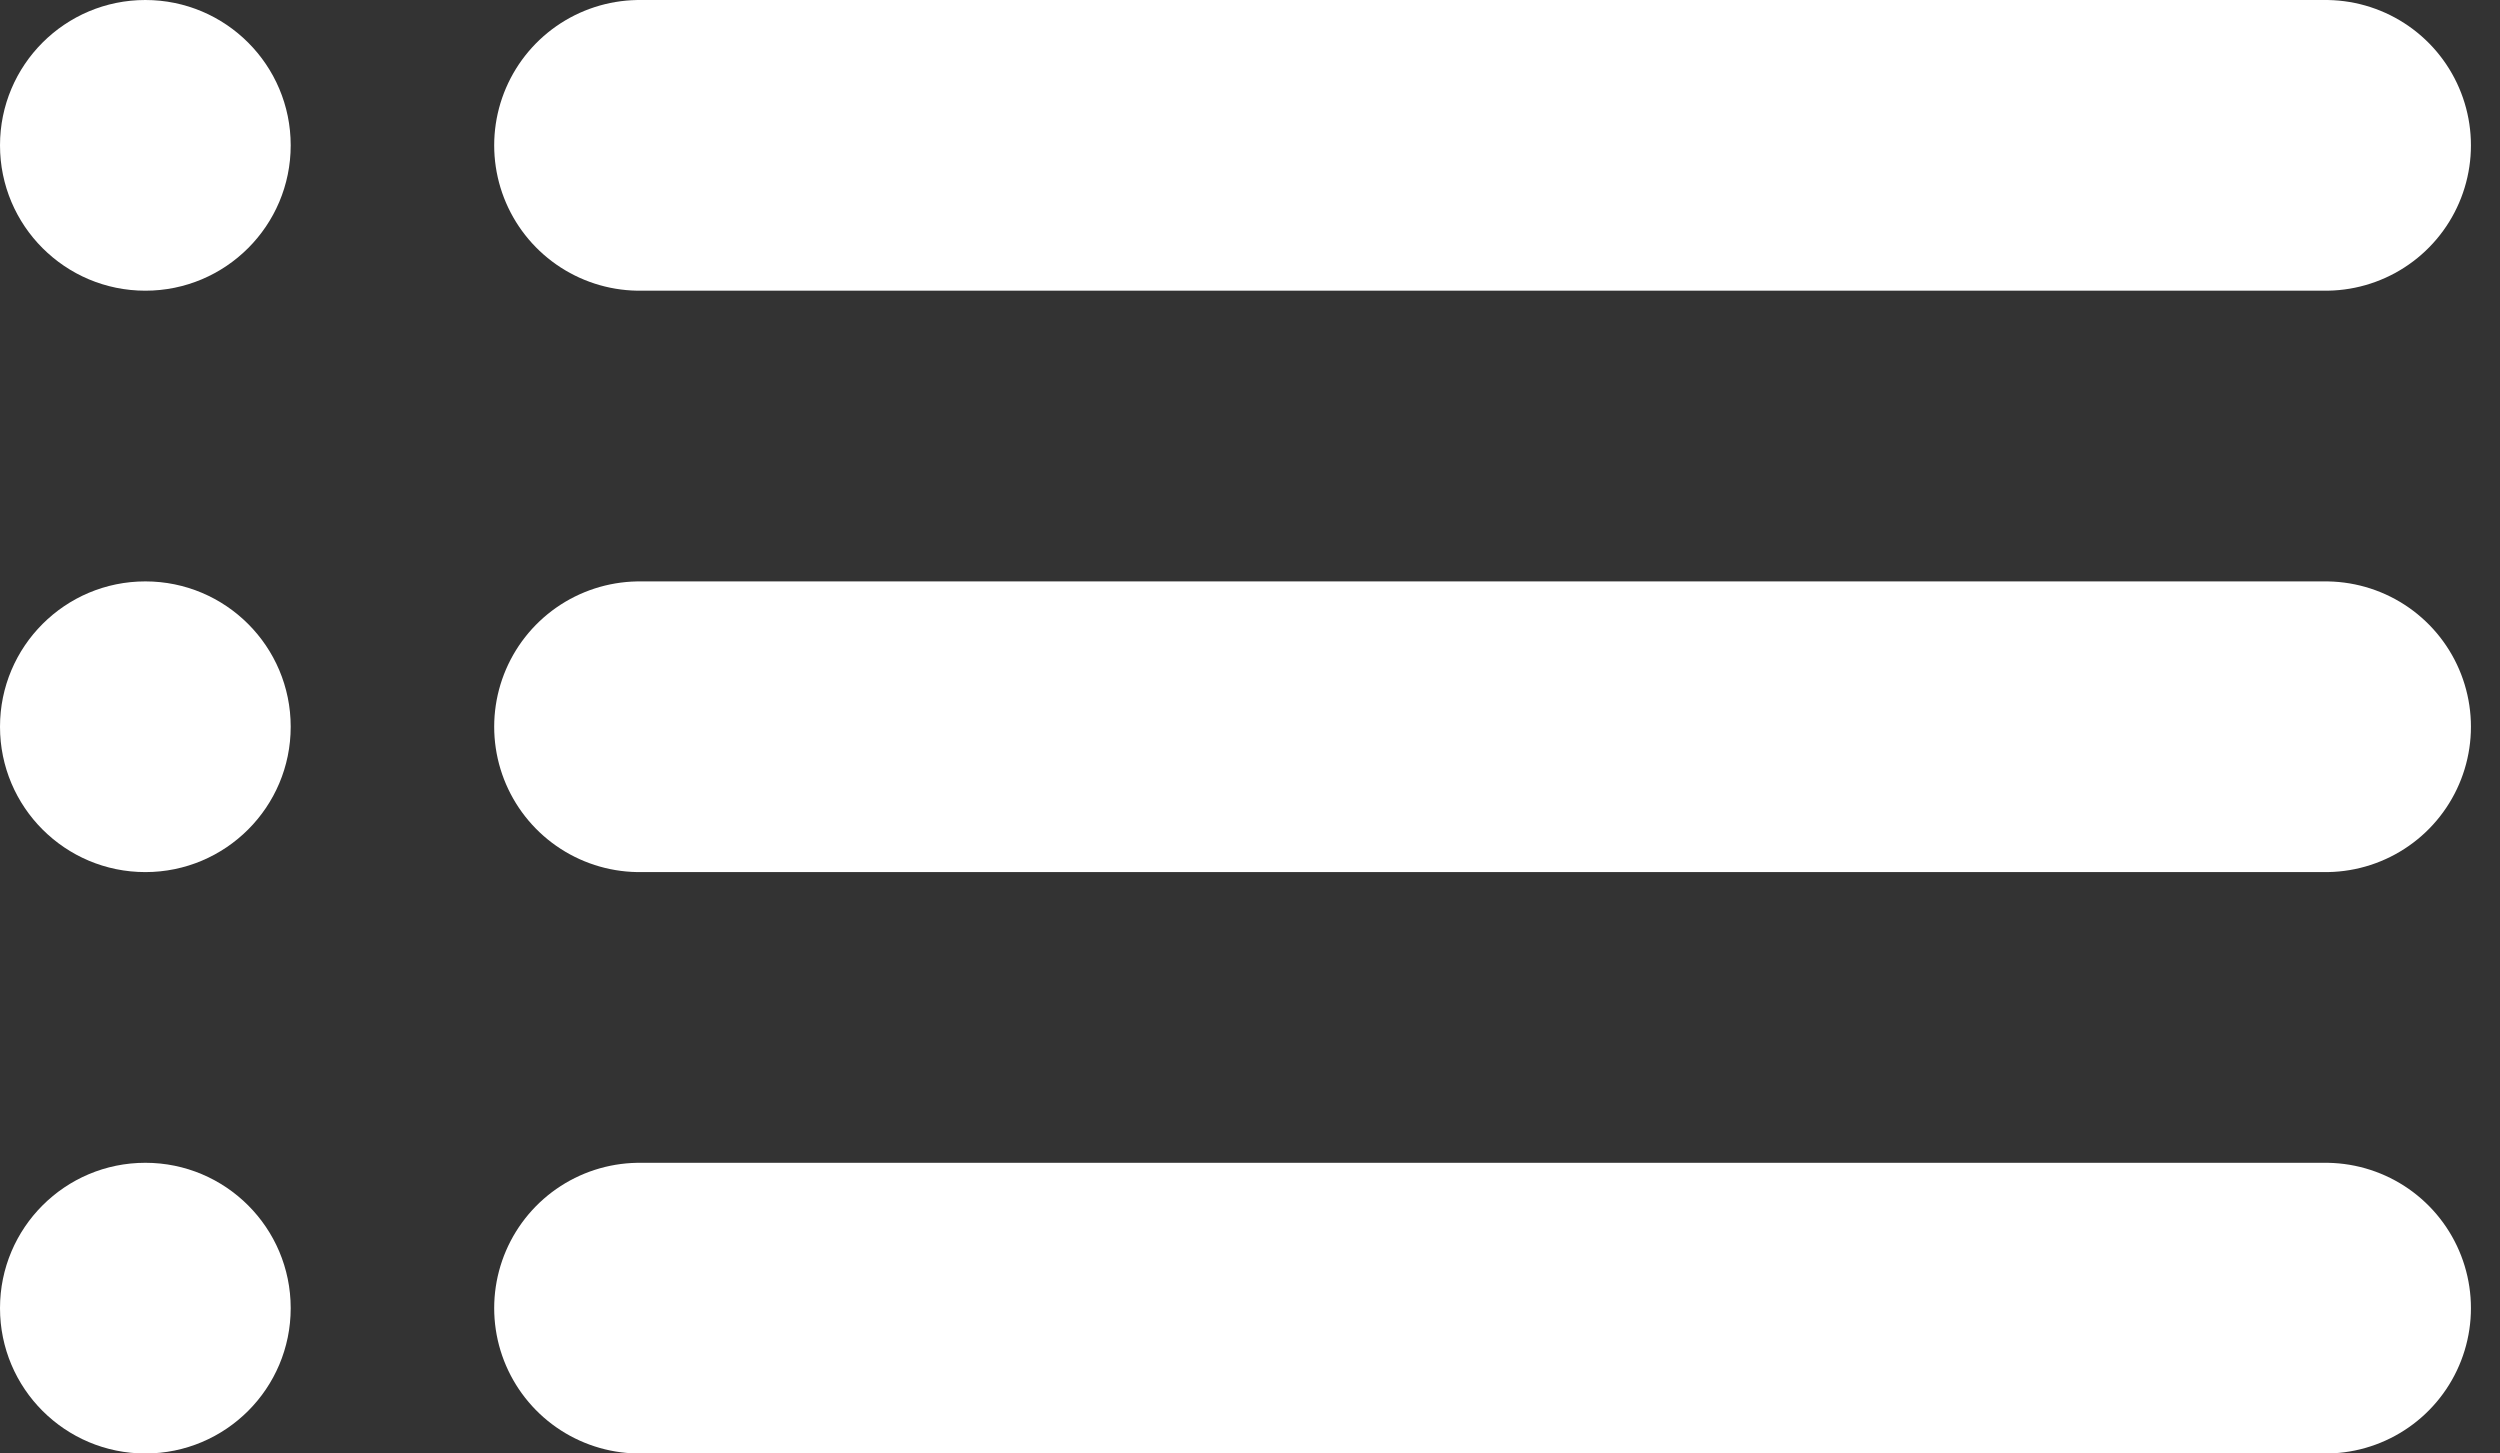 <svg width="43" height="25" viewBox="0 0 43 25" fill="none" xmlns="http://www.w3.org/2000/svg">
<rect x="0" y="0" width="43" height="25" fill="#333333" stroke="none"/>
<path d="M11 2.5H40" stroke="white" stroke-width="5" stroke-linecap="round"/>
<path d="M11 12.5H40" stroke="white" stroke-width="5" stroke-linecap="round"/>
<path d="M11 22.5H40" stroke="white" stroke-width="5" stroke-linecap="round"/>
<circle cx="2.5" cy="2.5" r="2.5" fill="white"/>
<circle cx="2.5" cy="12.5" r="2.5" fill="white"/>
<circle cx="2.5" cy="22.5" r="2.5" fill="white"/>
</svg>
